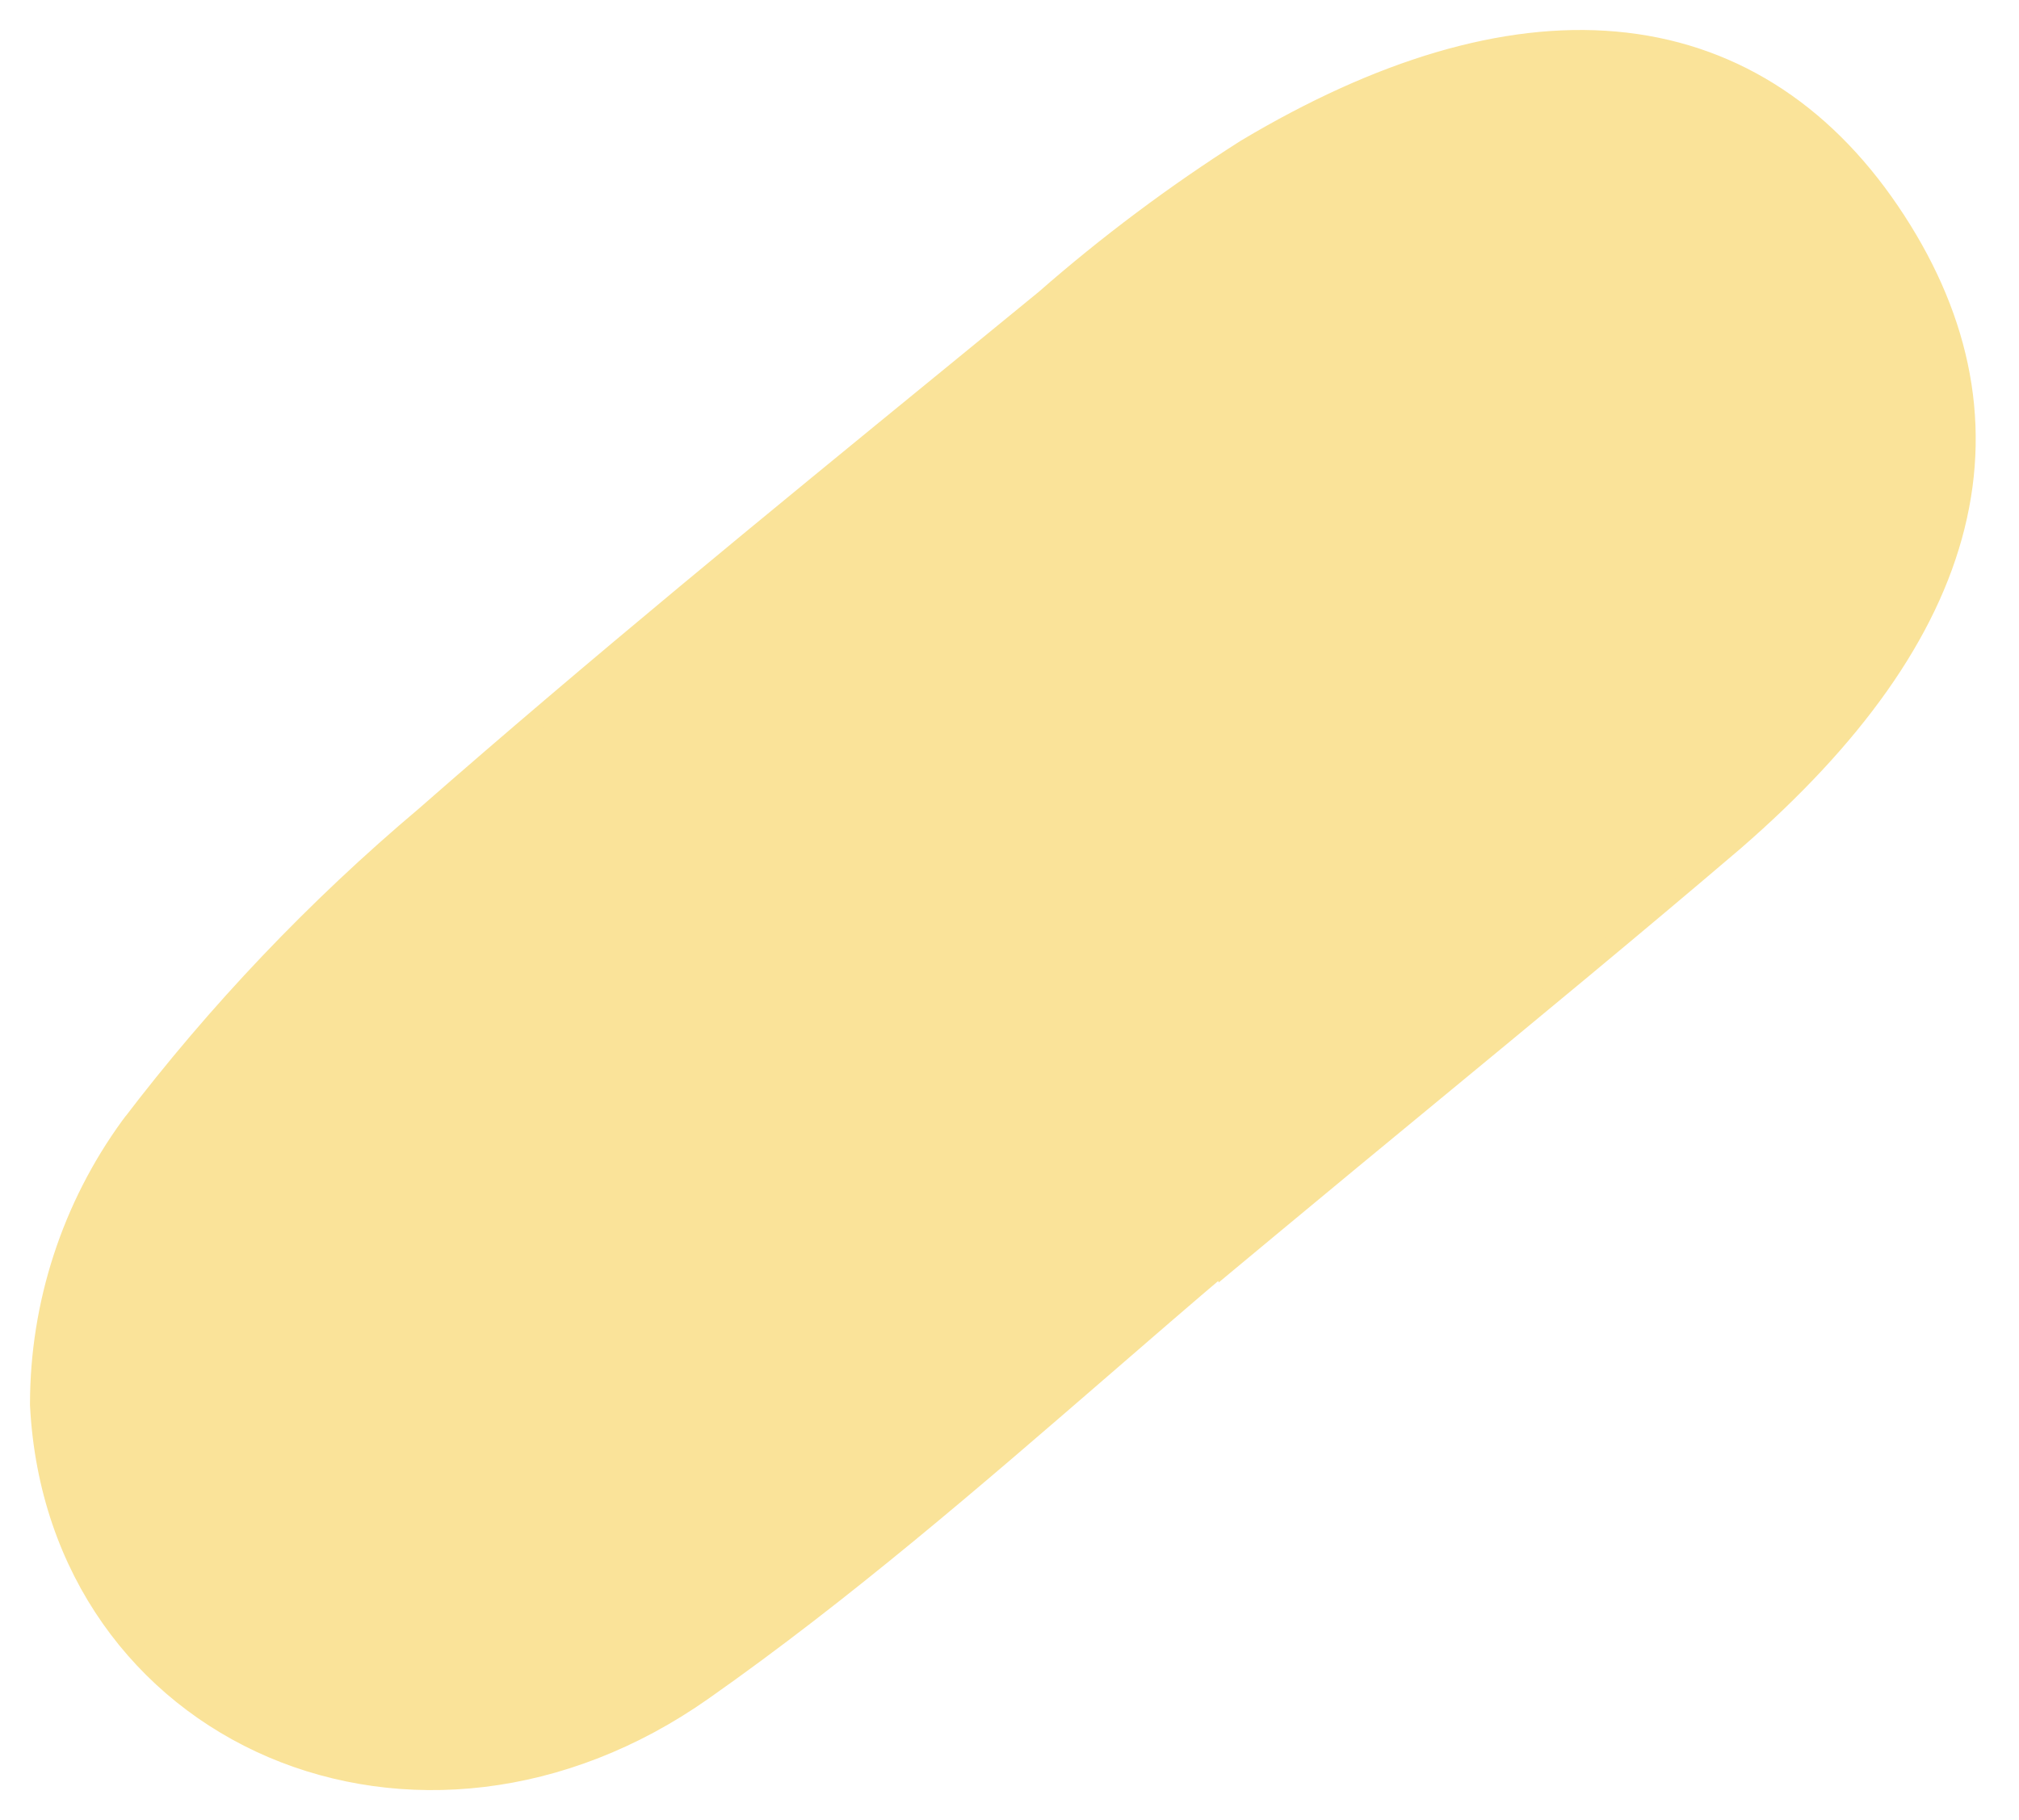 <?xml version="1.0" encoding="UTF-8"?> <svg xmlns="http://www.w3.org/2000/svg" width="61" height="55" viewBox="0 0 61 55" fill="none"> <path d="M33.363 41.278C34.576 40.227 35.784 39.181 36.993 38.156L37.005 38.21L38.505 36.963C40.038 35.688 41.588 34.41 43.14 33.13C46.252 30.563 49.374 27.989 52.395 25.412L52.403 25.405C55.982 22.297 58.252 19.143 59.061 15.909C59.884 12.621 59.154 9.428 57.096 6.393C55.018 3.329 52.207 1.553 48.799 1.252C45.449 0.956 41.685 2.098 37.655 4.502L37.655 4.502L37.626 4.52C35.496 5.874 33.473 7.388 31.574 9.051C30.618 9.834 29.66 10.617 28.701 11.401C23.379 15.75 18.039 20.114 12.852 24.661C9.551 27.444 6.566 30.582 3.952 34.019L3.951 34.019L3.936 34.039C2.164 36.475 1.209 39.41 1.206 42.422L1.206 42.455L1.208 42.487C1.47 47.448 4.322 51.157 8.23 52.824C12.127 54.485 16.981 54.082 21.241 51.08C25.483 48.1 29.453 44.663 33.363 41.278Z" fill="#FAE399" stroke="#FAE399" stroke-width="0.6"></path> </svg> 